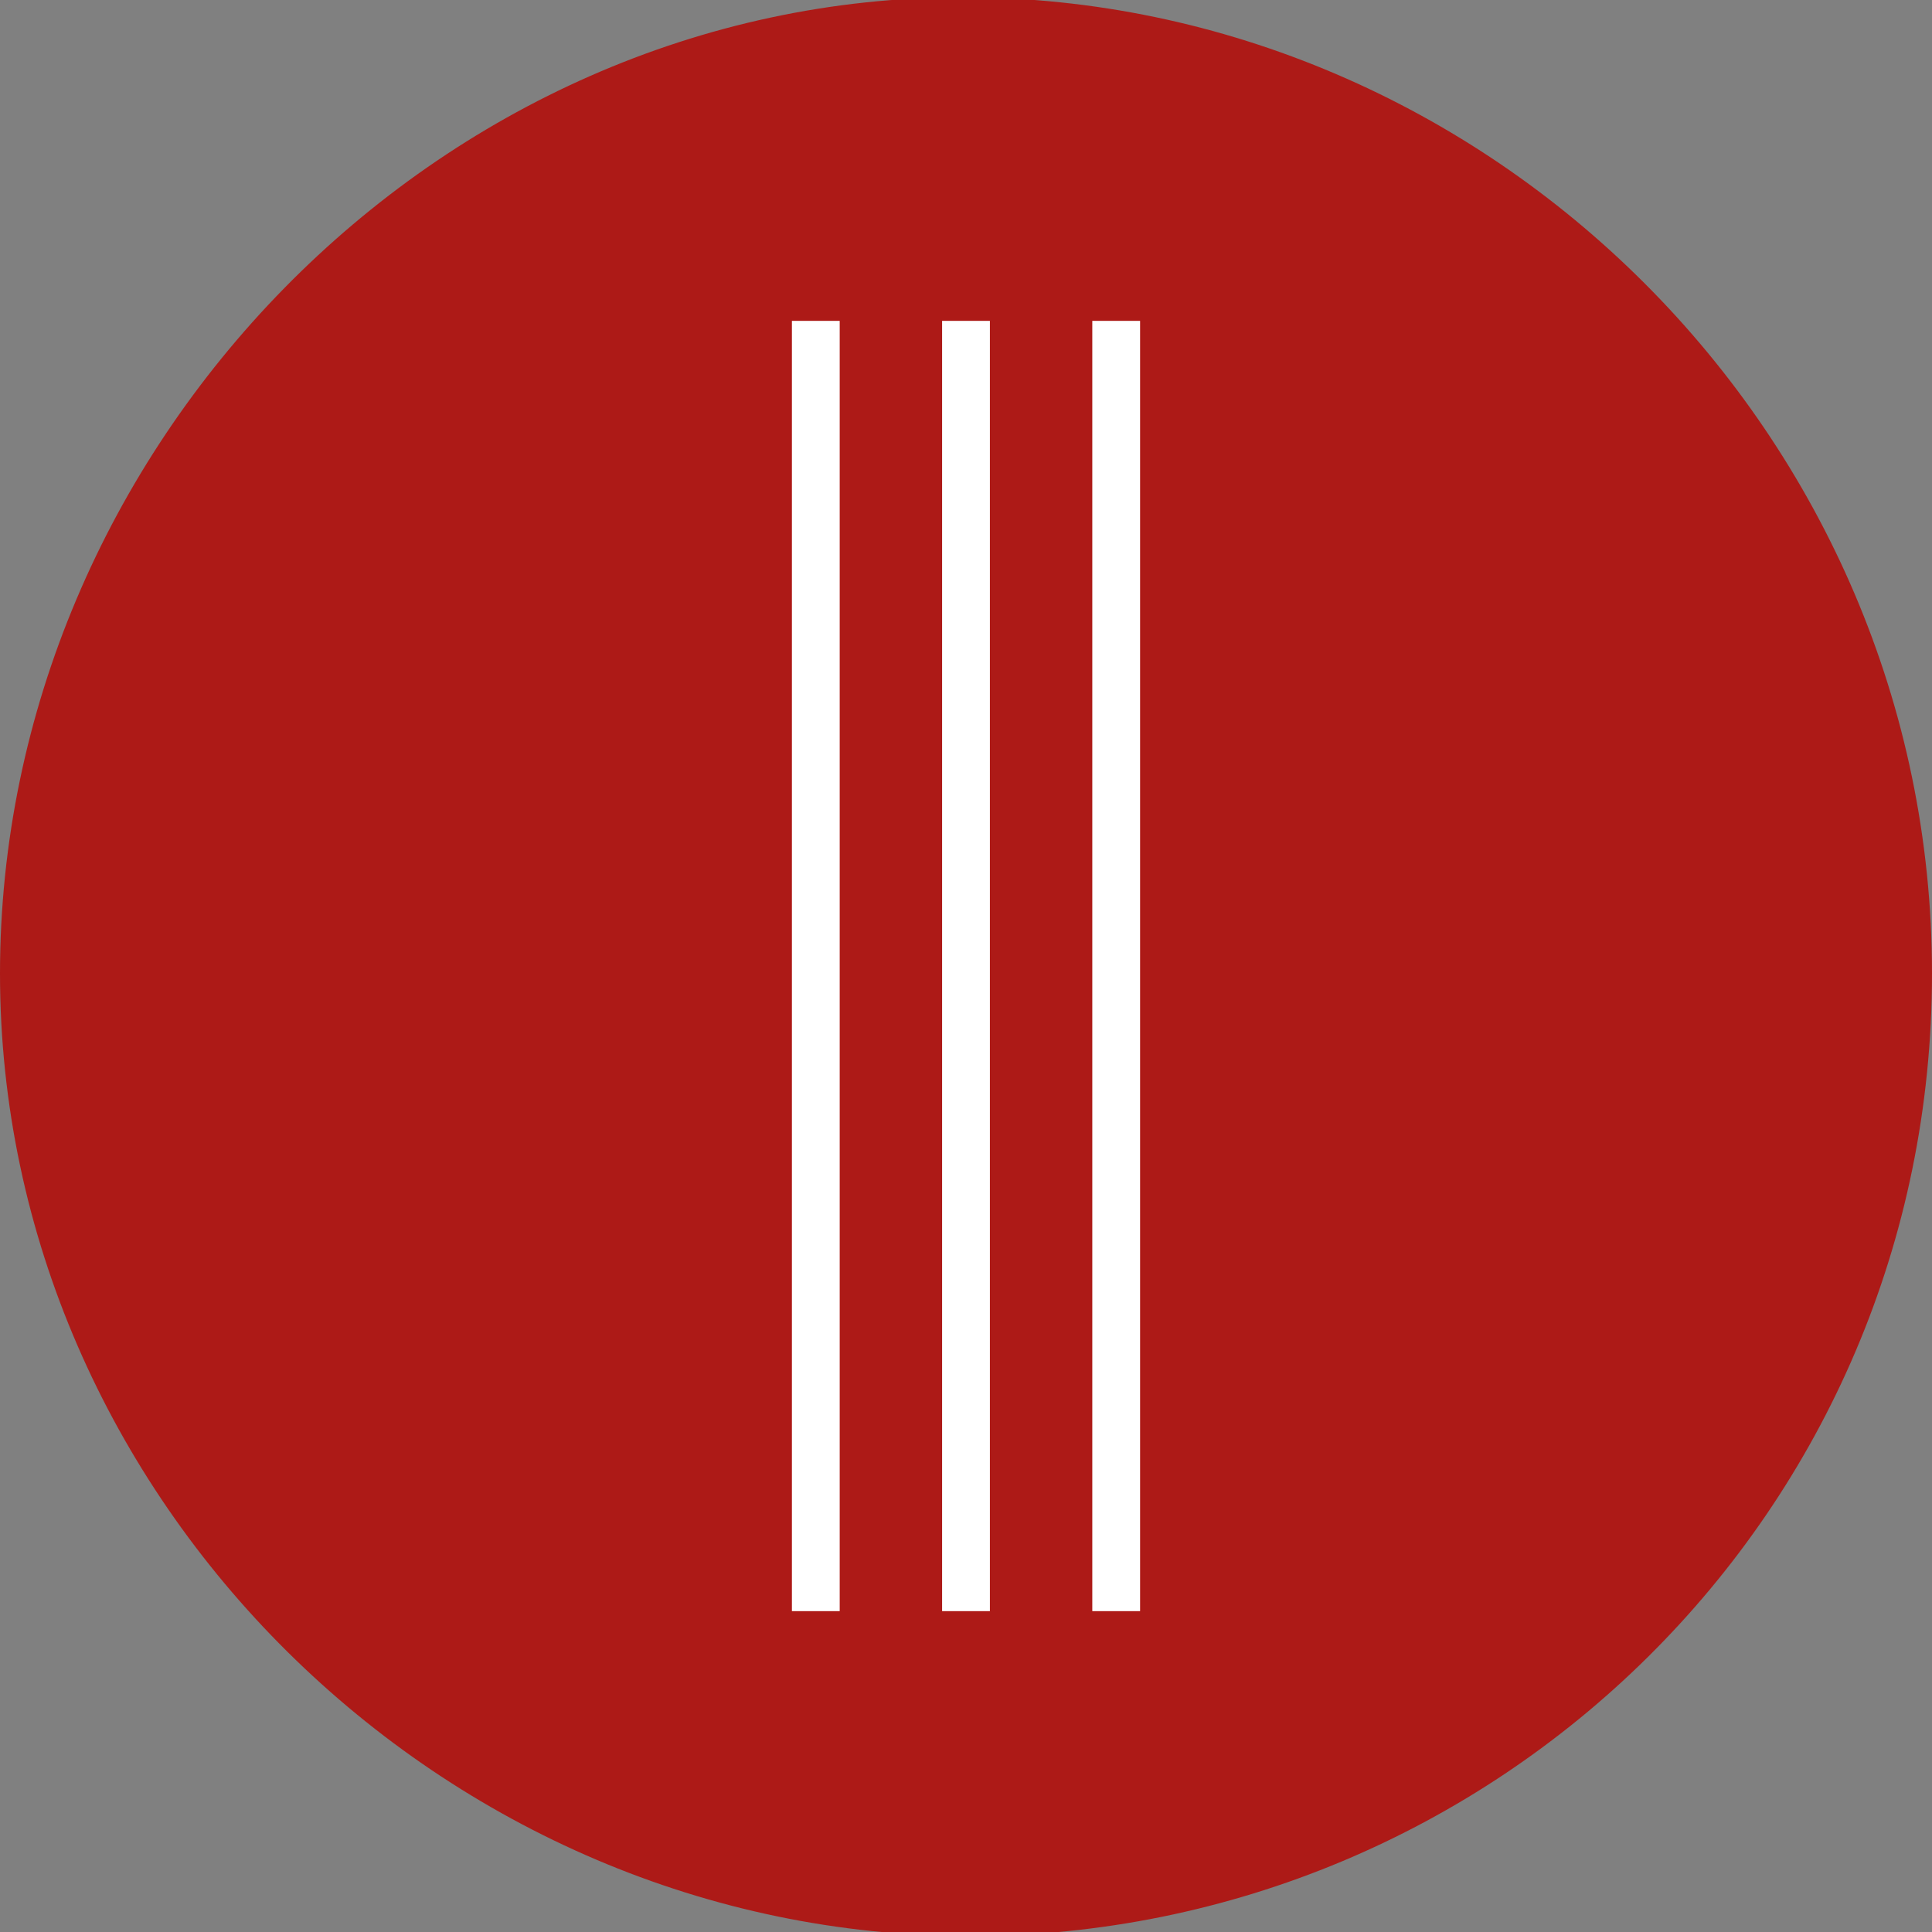 <?xml version="1.0" encoding="utf-8"?>
<!-- Generator: Adobe Illustrator 25.0.0, SVG Export Plug-In . SVG Version: 6.00 Build 0)  -->
<svg version="1.1" id="Layer_1" xmlns="http://www.w3.org/2000/svg" xmlns:xlink="http://www.w3.org/1999/xlink" x="0px" y="0px"
	 viewBox="0 0 28.3 28.3" style="enable-background:new 0 0 28.3 28.3;" xml:space="preserve">
<rect x="0" y="0" width="28.3" height="28.3" fill="#808080" stroke="none"/>
<style type="text/css">
	.st0{fill-rule:evenodd;clip-rule:evenodd;fill:#AD1A17;}
	.st1{fill:#FFFFFF;}
</style>
<desc>Created with Sketch.</desc>
<g id="Page-1">
	<g id="D.20-Project-Page---3-images" transform="translate(-81, -754)">
		<g id="icon-Carpentry" transform="translate(81, 754)">
			<g id="Group-3" transform="translate(0, 0.26)">
				<g id="Clip-2">
				</g>
				<path id="Fill-1" class="st0" d="M28.3,14c0,7.9-6.4,14.1-14.1,14.1S0,21.7,0,14S6.4-0.3,14.1-0.3S28.3,6.1,28.3,14"/>
			</g>
		</g>
	</g>
</g>
<g>
	<rect x="13.8" y="4.7" class="st1" width="0.7" height="18.9"/>
	<rect x="16" y="4.7" class="st1" width="0.7" height="18.9"/>
	<rect x="11.6" y="4.7" class="st1" width="0.7" height="18.9"/>
</g>
</svg>
